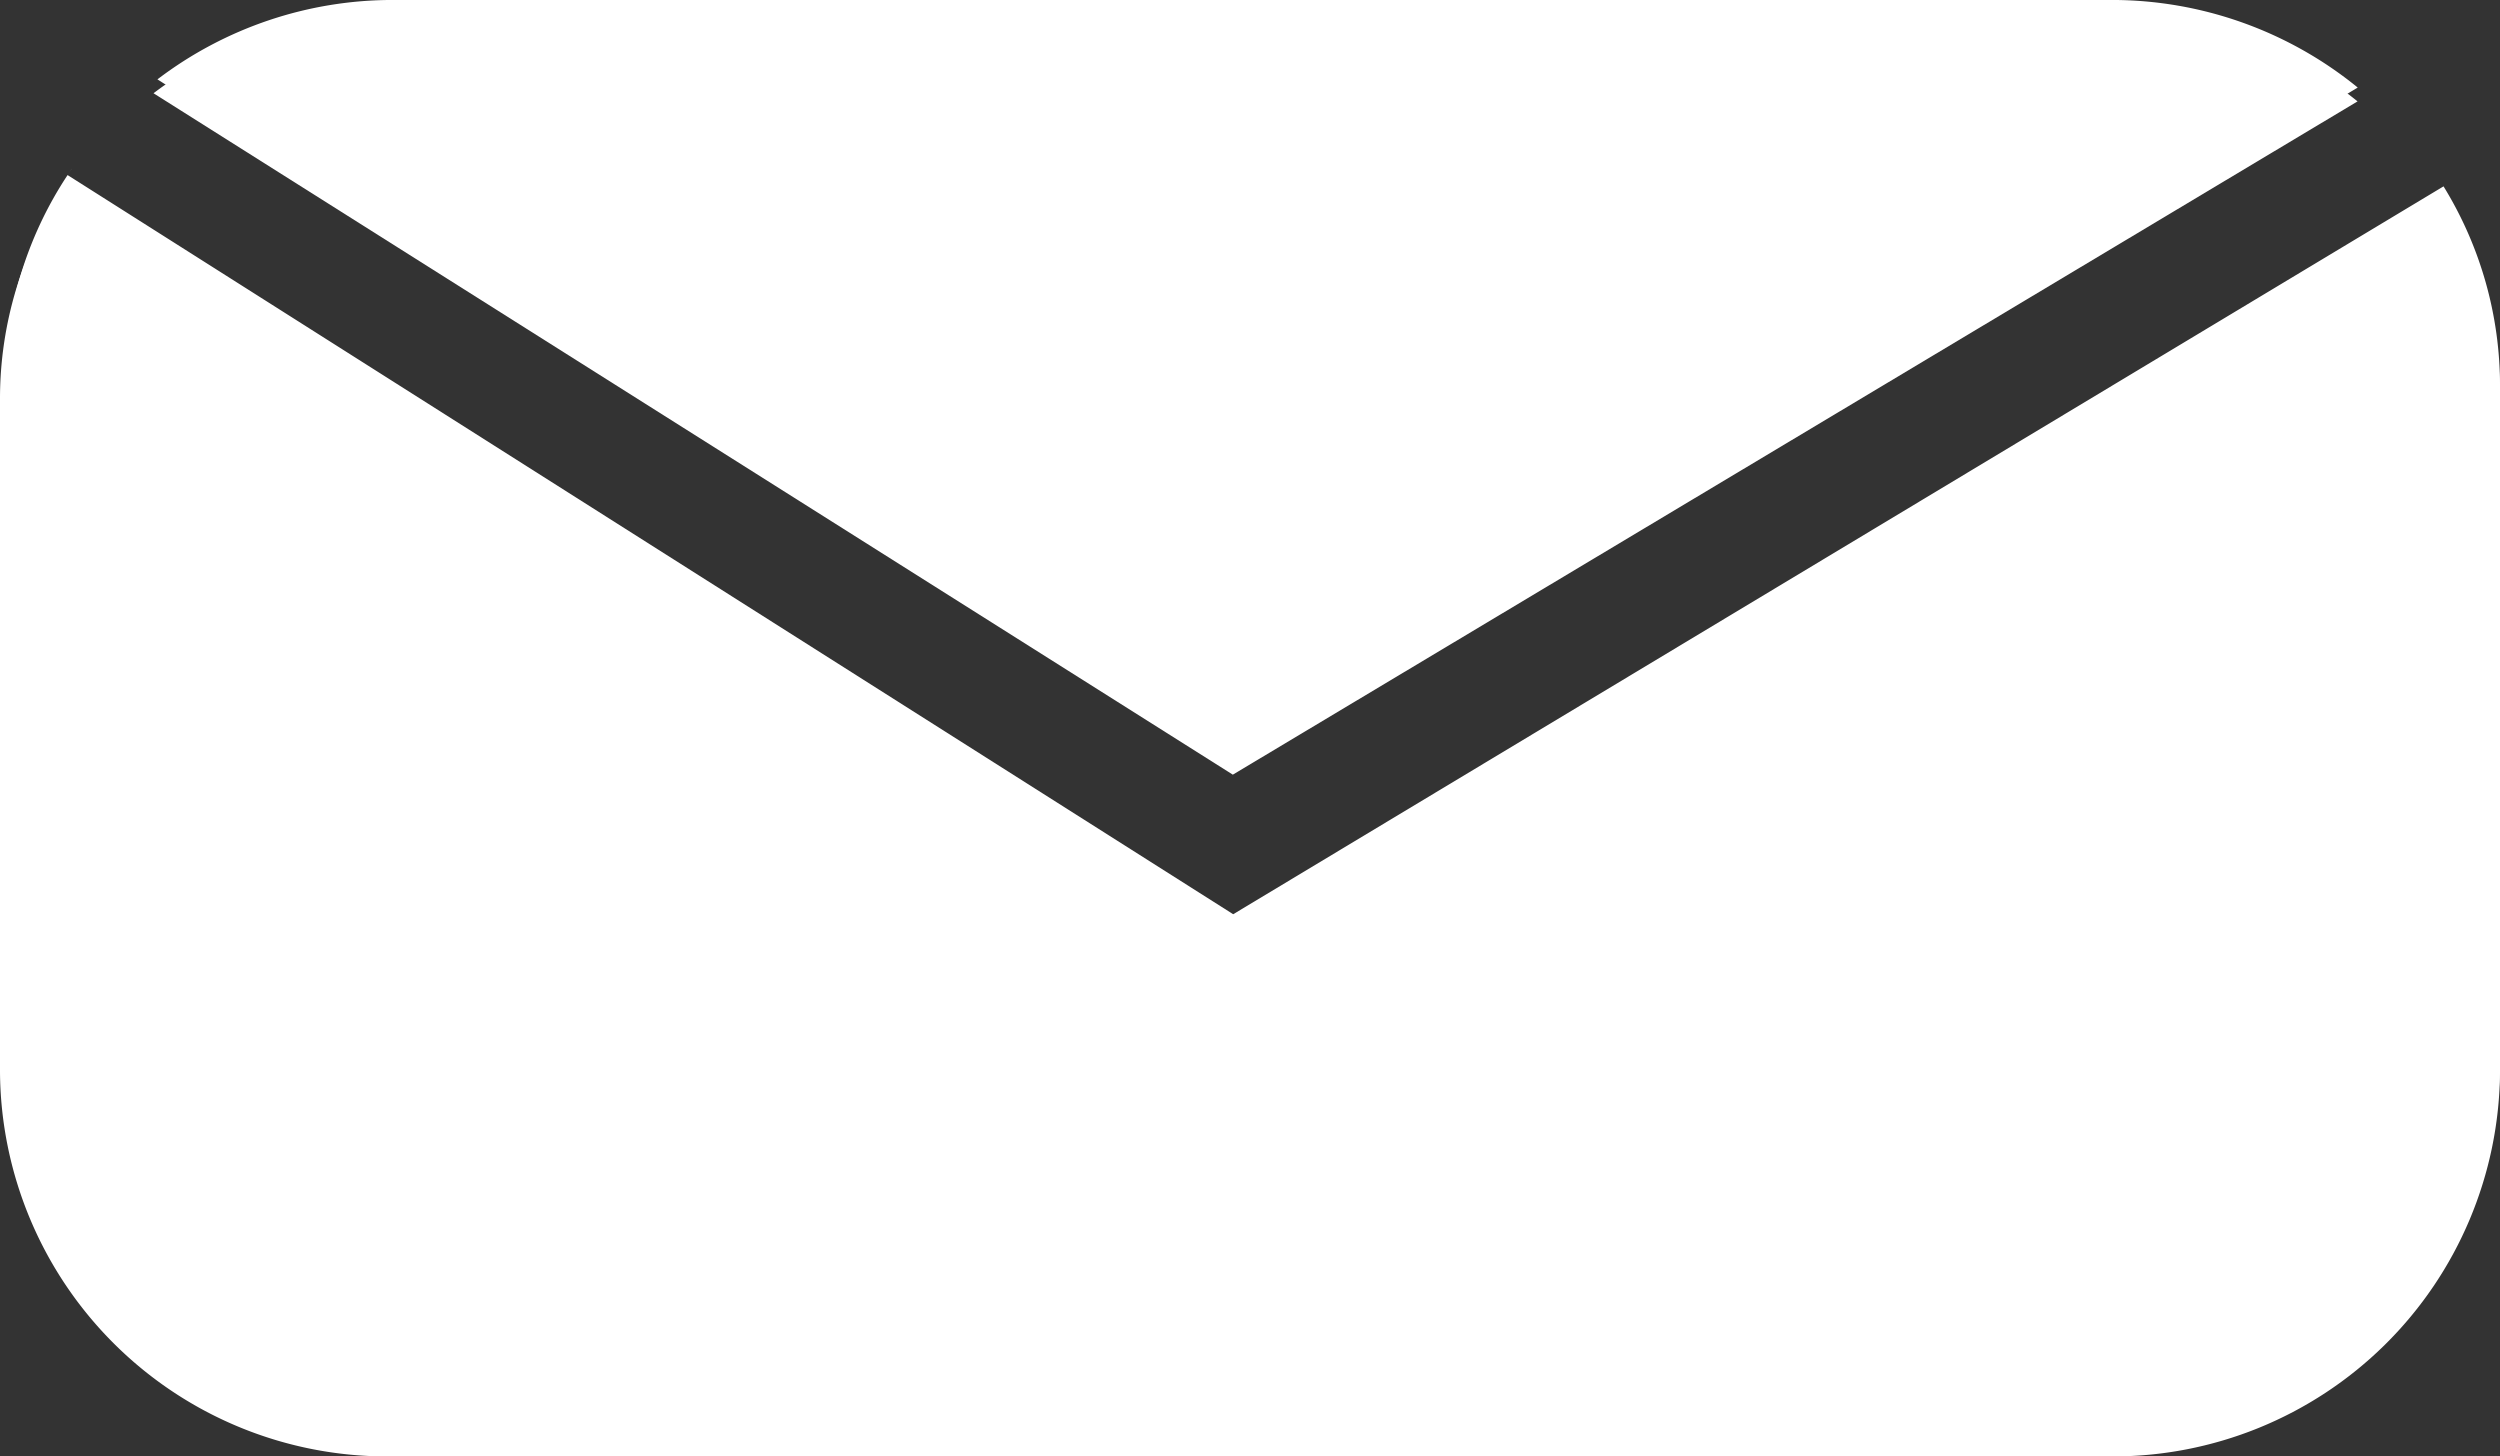 <svg xmlns="http://www.w3.org/2000/svg" width="88.151" height="51.354" viewBox="0 0 88.151 51.354"><rect x="0" y="0" width="88.151" height="51.354" fill="#333333" stroke="none"/><g transform="translate(0 0.496)"><g transform="translate(0 0)"><g transform="translate(0 0)"><path d="M193.545,235.778l39.658-23.74a13.788,13.788,0,0,0-8.715-3.079H163.814a13.776,13.776,0,0,0-8.326,2.792Z" transform="translate(-150.075 -208.959)" fill="#fff"/><path d="M195.7,238.579,154.533,212.59A13.367,13.367,0,0,0,152.295,220v23.731a13.651,13.651,0,0,0,13.739,13.562h60.674a13.651,13.651,0,0,0,13.738-13.562V220a13.351,13.351,0,0,0-1.994-7.01Z" transform="translate(-152.295 -206.435)" fill="#fff"/><path d="M153.628,212.641l.117-.179C153.7,212.521,153.668,212.582,153.628,212.641Z" transform="translate(-151.368 -206.523)" fill="#fff"/></g></g><path d="M13.712,51A13.658,13.658,0,0,1,0,37.4V13.6A13.441,13.441,0,0,1,2.232,6.174l41.1,26.063L86.009,6.572A13.4,13.4,0,0,1,88,13.6V37.4A13.659,13.659,0,0,1,74.283,51ZM5.4,2.8A13.693,13.693,0,0,1,13.712,0H74.283a13.717,13.717,0,0,1,8.7,3.088l-39.589,23.8ZM2.262,6.123l-.009.012Zm.009-.012a.022.022,0,0,1-.009.012Zm.1-.154-.1.154C2.305,6.061,2.336,6.01,2.374,5.957Z" transform="translate(0.151 -0.497)" fill="#fff"/></g></svg>